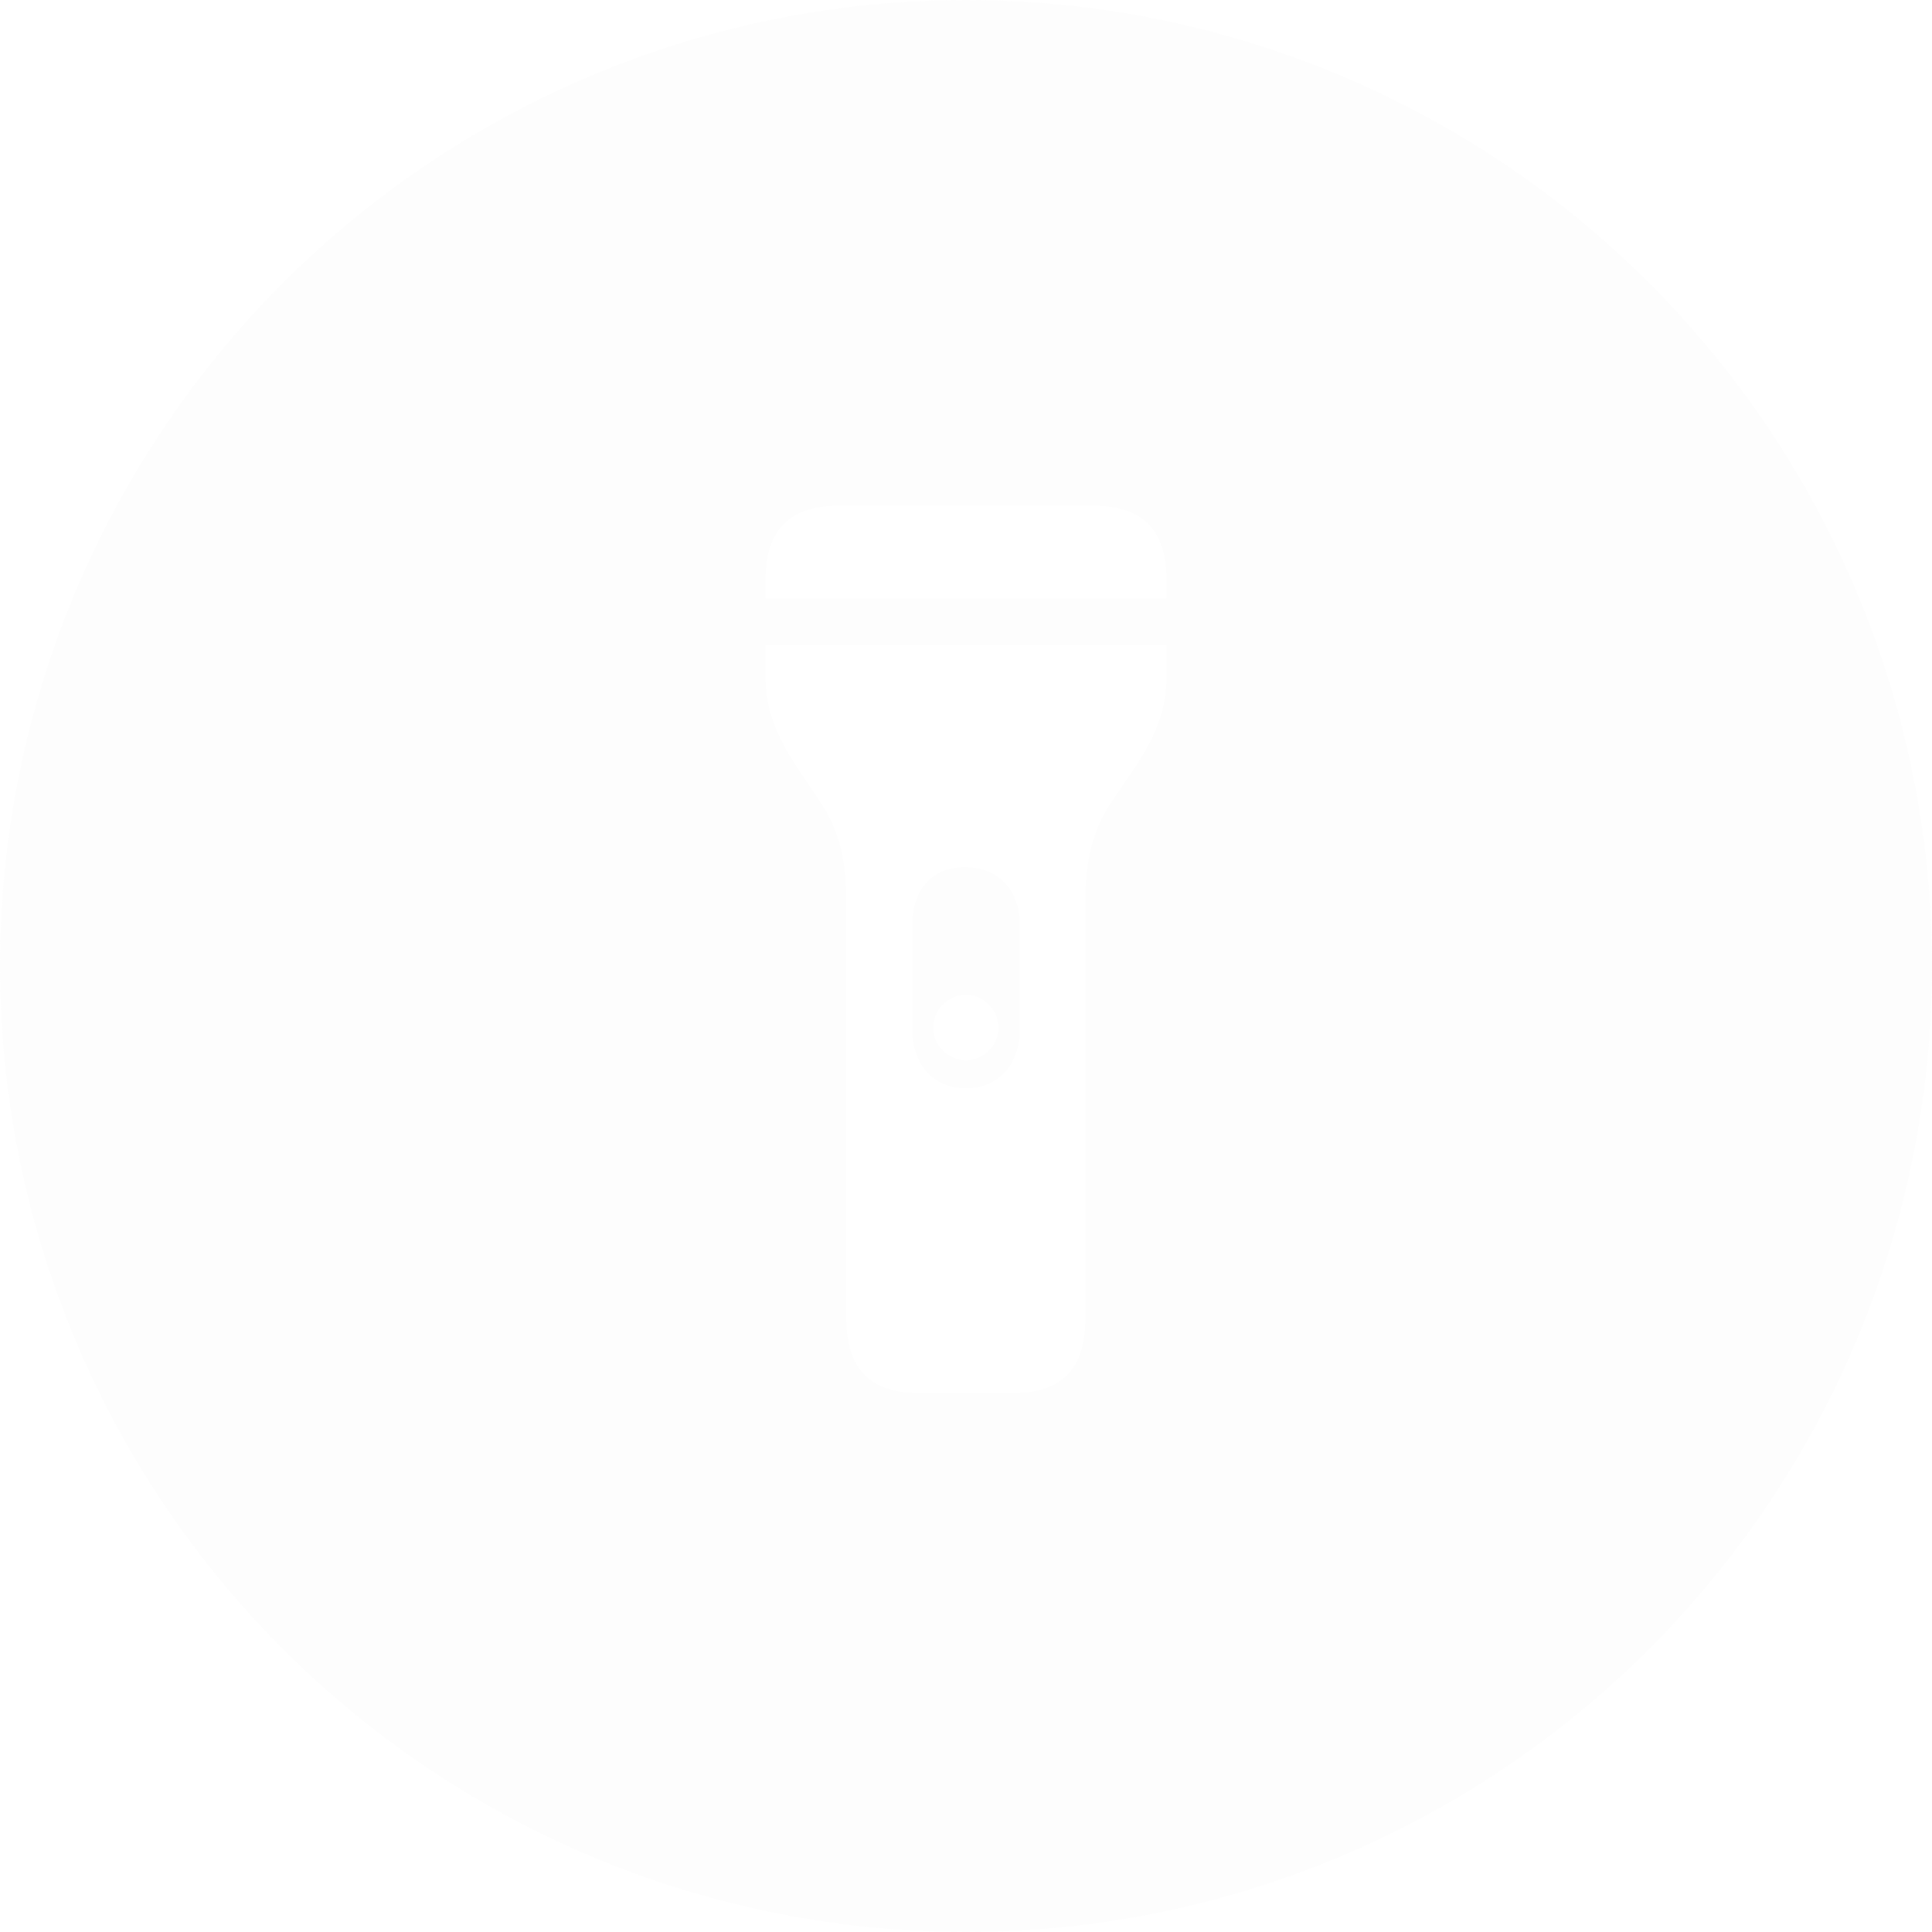 <svg width="50" height="50" viewBox="0 0 50 50" fill="none" xmlns="http://www.w3.org/2000/svg">
<g filter="url(#filter0_b)">
<circle cx="25" cy="25" r="25" fill="#F5F5F5" fill-opacity="0.15"/>
</g>
<path d="M19.812 15.491H30.189V14.999C30.189 13.707 29.554 13.092 28.323 13.092H21.679C20.448 13.092 19.812 13.707 19.812 14.999V15.491ZM23.77 36.05H26.231C27.462 36.05 28.087 35.435 28.087 34.143V23.253C28.087 22.177 28.344 21.398 28.733 20.803L29.4 19.818C29.872 19.09 30.189 18.403 30.189 17.532V16.691H19.812V17.532C19.812 18.403 20.13 19.09 20.602 19.818L21.258 20.803C21.658 21.398 21.904 22.177 21.904 23.253V34.143C21.904 35.435 22.54 36.05 23.77 36.05ZM25.001 28.165C24.16 28.165 23.617 27.55 23.617 26.689V23.879C23.617 23.007 24.16 22.423 25.001 22.443C25.831 22.454 26.385 23.038 26.385 23.879V26.689C26.385 27.55 25.831 28.165 25.001 28.165ZM25.001 27.437C25.452 27.437 25.842 27.058 25.842 26.596C25.842 26.135 25.452 25.745 25.001 25.745C24.54 25.745 24.15 26.135 24.15 26.596C24.15 27.058 24.54 27.437 25.001 27.437Z" fill="white"/>
<defs>
<filter id="filter0_b" x="-80" y="-80" width="210" height="210" filterUnits="userSpaceOnUse" color-interpolation-filters="sRGB">
<feFlood flood-opacity="0" result="BackgroundImageFix"/>
<feGaussianBlur in="BackgroundImage" stdDeviation="40"/>
<feComposite in2="SourceAlpha" operator="in" result="effect1_backgroundBlur"/>
<feBlend mode="normal" in="SourceGraphic" in2="effect1_backgroundBlur" result="shape"/>
</filter>
</defs>
</svg>

